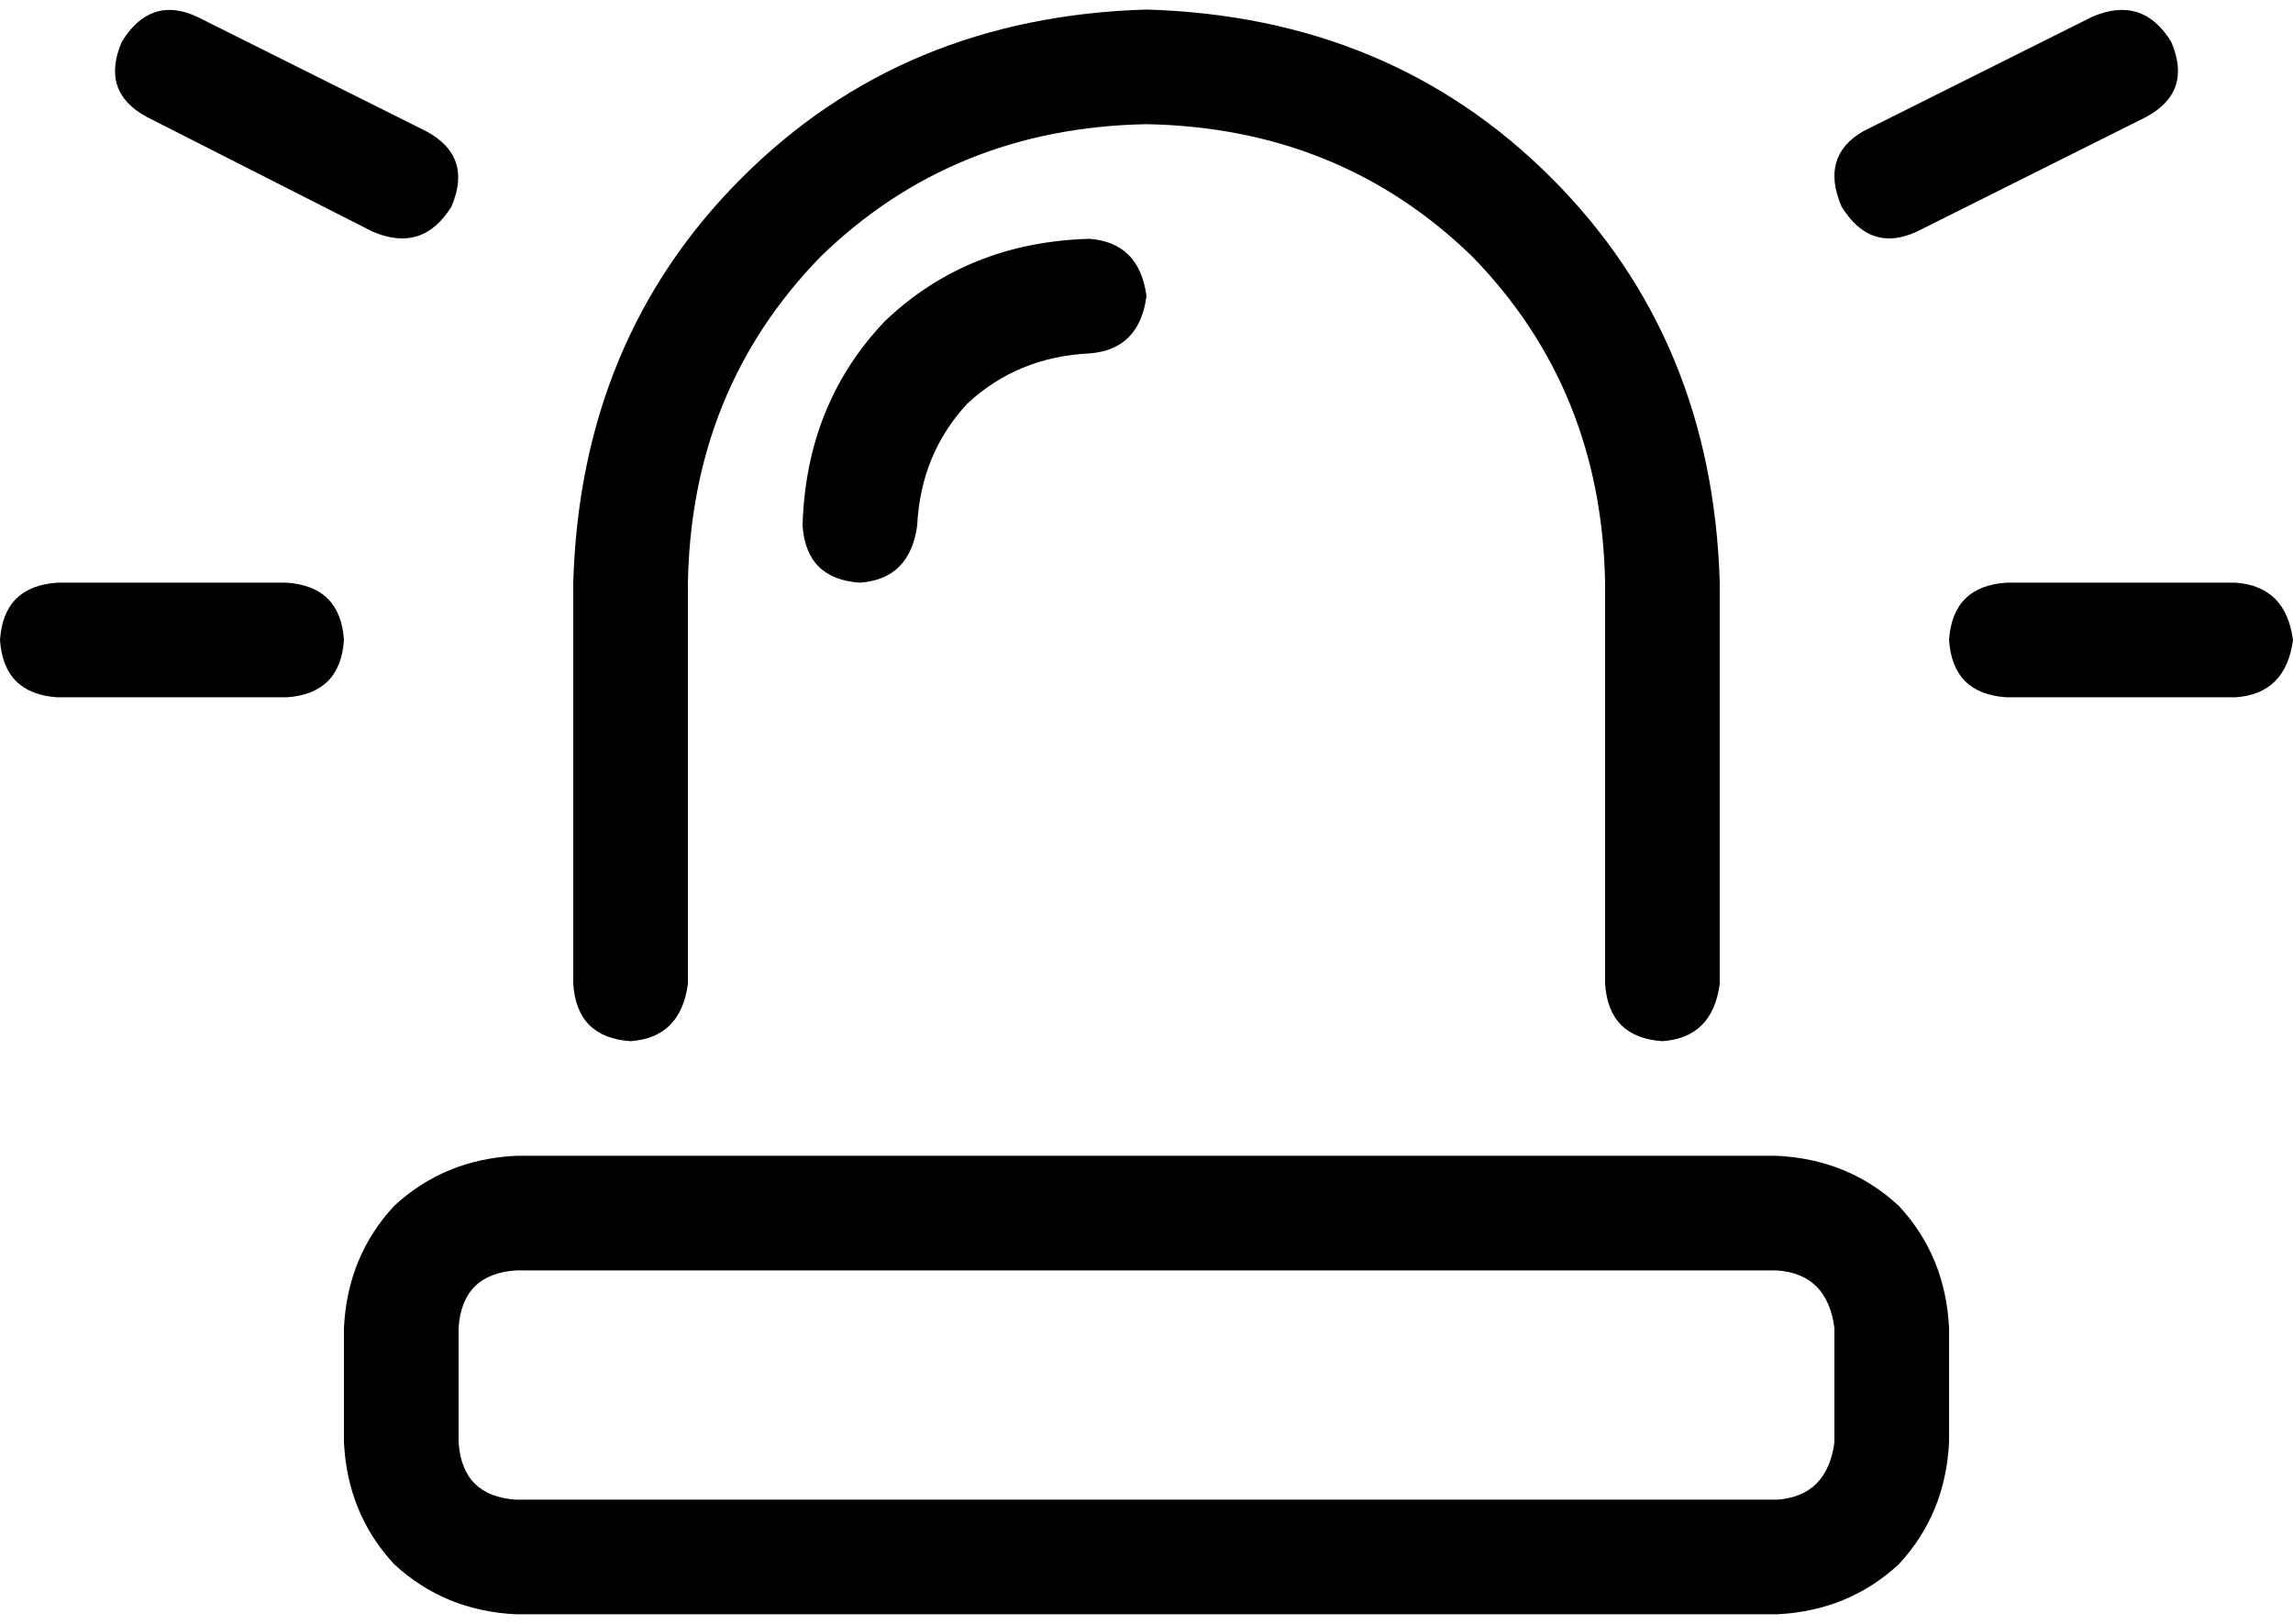 <svg width="24" height="17" viewBox="0 0 24 17" fill="none" xmlns="http://www.w3.org/2000/svg">
<path d="M20.062 2.425C19.738 2.575 19.475 2.487 19.275 2.163C19.125 1.812 19.2 1.55 19.5 1.375L21.9 0.175C22.25 0.025 22.525 0.112 22.725 0.437C22.875 0.787 22.788 1.05 22.462 1.225L20.062 2.425ZM6.6 10.9C6.225 10.875 6.025 10.675 6 10.3V6.1C6.05 4.4 6.638 2.987 7.763 1.863C8.887 0.737 10.3 0.15 12 0.1C13.7 0.15 15.113 0.737 16.238 1.863C17.363 2.987 17.95 4.4 18 6.1V10.3C17.95 10.675 17.75 10.875 17.4 10.9C17.025 10.875 16.825 10.675 16.8 10.3V6.1C16.775 4.75 16.312 3.612 15.412 2.688C14.488 1.788 13.35 1.325 12 1.3C10.65 1.325 9.512 1.788 8.588 2.688C7.688 3.612 7.225 4.75 7.2 6.1V10.3C7.15 10.675 6.95 10.875 6.6 10.9ZM8.4 5.5C8.425 4.65 8.713 3.938 9.262 3.362C9.838 2.812 10.55 2.525 11.4 2.5C11.75 2.525 11.95 2.725 12 3.1C11.95 3.475 11.75 3.675 11.4 3.7C10.9 3.725 10.475 3.9 10.125 4.225C9.8 4.575 9.625 5 9.6 5.5C9.55 5.875 9.35 6.075 9 6.1C8.625 6.075 8.425 5.875 8.4 5.5ZM3 6.1C3.375 6.125 3.575 6.325 3.6 6.7C3.575 7.075 3.375 7.275 3 7.3H0.6C0.225 7.275 0.025 7.075 0 6.7C0.025 6.325 0.225 6.125 0.6 6.1H3ZM23.4 6.1C23.75 6.125 23.95 6.325 24 6.7C23.95 7.075 23.75 7.275 23.4 7.3H21C20.625 7.275 20.425 7.075 20.4 6.7C20.425 6.325 20.625 6.125 21 6.1H23.4ZM1.538 1.225C1.212 1.05 1.125 0.787 1.275 0.437C1.475 0.112 1.738 0.025 2.062 0.175L4.463 1.375C4.787 1.55 4.875 1.812 4.725 2.163C4.525 2.487 4.25 2.575 3.9 2.425L1.538 1.225ZM18.6 12.1C19.1 12.125 19.525 12.3 19.875 12.625C20.2 12.975 20.375 13.4 20.4 13.9V15.1C20.375 15.6 20.2 16.025 19.875 16.375C19.525 16.7 19.1 16.875 18.6 16.9H5.4C4.9 16.875 4.475 16.7 4.125 16.375C3.8 16.025 3.625 15.6 3.6 15.1V13.9C3.625 13.4 3.8 12.975 4.125 12.625C4.475 12.3 4.9 12.125 5.4 12.1H18.6ZM19.2 15.1V13.9C19.15 13.525 18.95 13.325 18.6 13.3H5.4C5.025 13.325 4.825 13.525 4.8 13.9V15.1C4.825 15.475 5.025 15.675 5.4 15.7H18.6C18.95 15.675 19.15 15.475 19.2 15.1Z" fill="black"/>
</svg>
